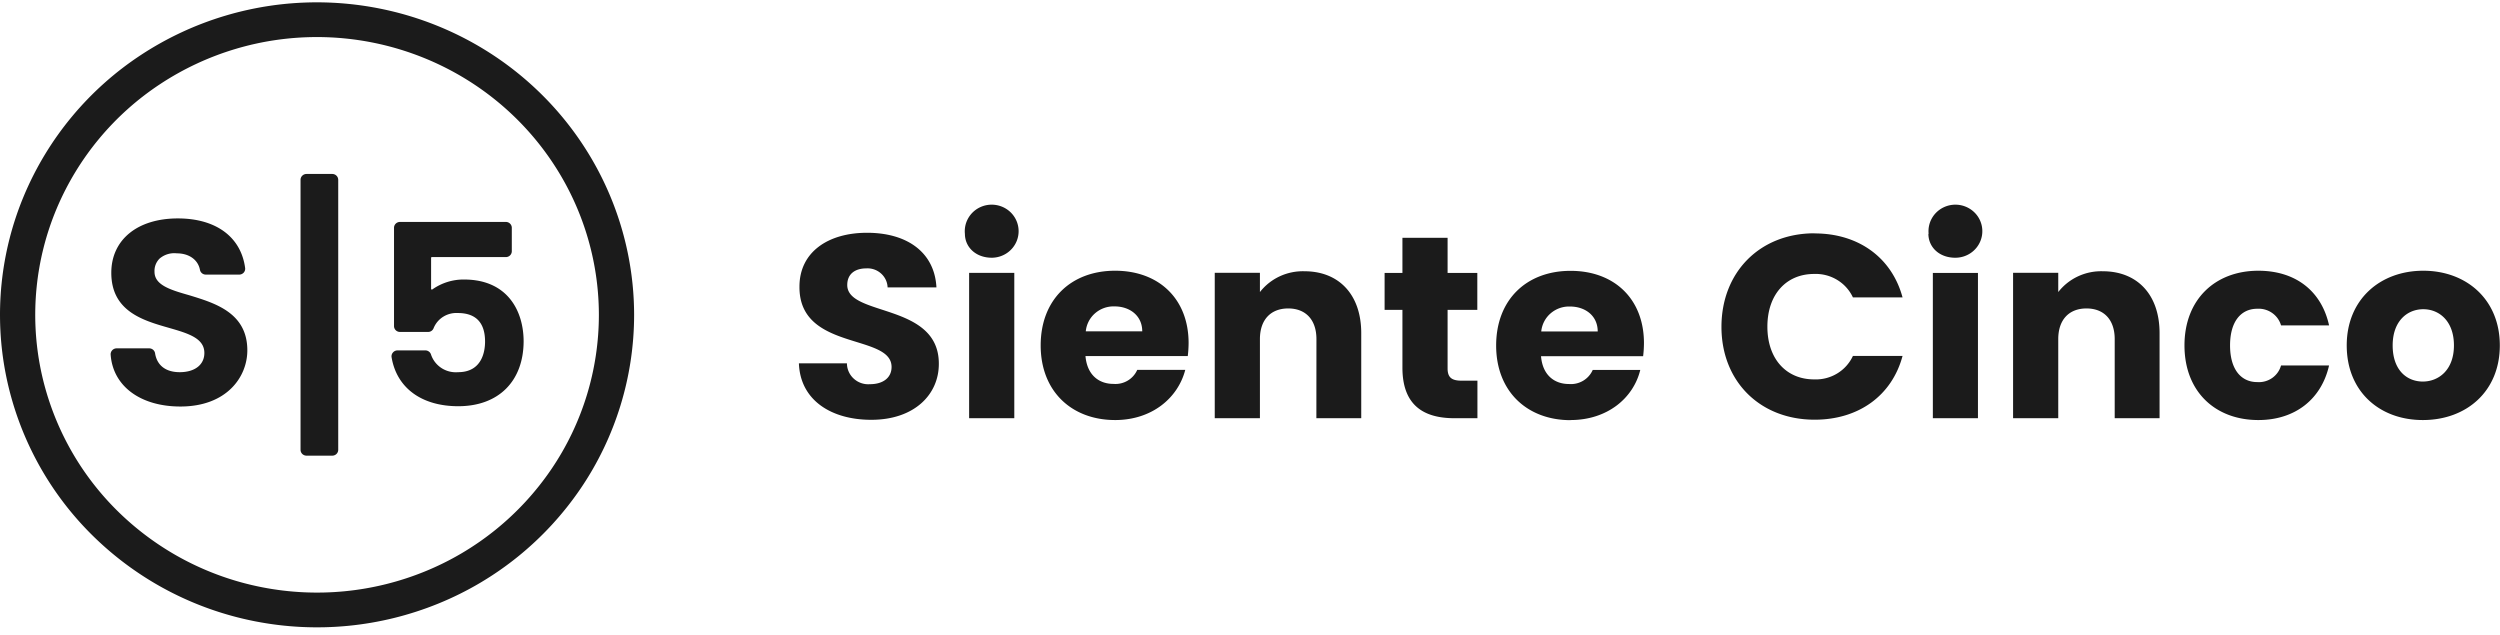 <?xml version="1.0" encoding="UTF-8"?>
<svg width="244" height="62" fill="none" xmlns="http://www.w3.org/2000/svg"><path d="M30.945.228a31.267 31.267 0 00-17.192 5.14A30.6 30.6 0 002.356 19.056 30.093 30.093 0 00.595 36.678a30.367 30.367 0 008.469 15.616 31.088 31.088 0 0015.844 8.348 31.366 31.366 0 0017.88-1.736 30.853 30.853 0 0013.887-11.234 30.189 30.189 0 005.215-16.944c-.009-8.087-3.272-15.84-9.073-21.557C47.015 3.453 39.15.237 30.945.228zm27.506 30.5a26.833 26.833 0 01-4.636 15.061 27.423 27.423 0 01-12.344 9.985 27.879 27.879 0 01-15.892 1.542 27.633 27.633 0 01-14.083-7.419 26.992 26.992 0 01-7.528-13.88 26.747 26.747 0 011.565-15.664 27.199 27.199 0 0110.13-12.166 27.792 27.792 0 0115.282-4.57c7.293.008 14.284 2.867 19.441 7.95 5.157 5.082 8.057 11.973 8.065 19.16zm-25.44-13.15V43.9a.568.568 0 01-.17.405.584.584 0 01-.41.167h-2.518a.584.584 0 01-.41-.167.568.568 0 01-.17-.405V17.55c0-.15.06-.296.17-.403a.584.584 0 01.41-.168h2.511a.589.589 0 01.414.166.57.57 0 01.172.406v.028zM18.462 28.813c-1.827-.52-3.382-.989-3.382-2.286a1.692 1.692 0 01.493-1.287 2.206 2.206 0 011.682-.514c1.2 0 2.065.629 2.257 1.589a.57.57 0 00.197.35c.107.09.243.137.383.136h3.254a.588.588 0 00.439-.193.57.57 0 00.14-.453c-.4-3.03-2.853-4.837-6.565-4.837-3.945 0-6.497 2.081-6.497 5.306 0 3.761 3.103 4.653 5.603 5.368 1.886.543 3.48 1.006 3.48 2.458 0 1.144-.922 1.875-2.406 1.875-1.352 0-2.21-.651-2.402-1.829a.57.57 0 00-.194-.357.586.586 0 00-.386-.14h-3.173a.588.588 0 00-.554.385.564.564 0 00-.032.226c.22 3.082 2.912 5.066 6.81 5.066 4.49 0 6.531-2.859 6.531-5.483 0-3.665-3.15-4.608-5.678-5.38zm32.644 4.465c0 3.928-2.447 6.369-6.38 6.369-3.579 0-6.015-1.79-6.508-4.785a.564.564 0 01.133-.457.58.58 0 01.453-.206h2.685a.586.586 0 01.362.107.572.572 0 01.218.304c.18.536.537.997 1.015 1.309a2.575 2.575 0 001.619.406c2.378 0 2.639-2.086 2.639-2.984 0-1.852-.9-2.79-2.662-2.79-.502-.029-1 .099-1.424.364a2.364 2.364 0 00-.937 1.117.573.573 0 01-.545.366h-2.738a.584.584 0 01-.41-.167.568.568 0 01-.17-.405v-9.593c0-.151.06-.297.17-.404a.585.585 0 01.41-.168h10.336c.154 0 .302.06.41.168.109.107.17.253.17.404v2.287a.568.568 0 01-.17.404.584.584 0 01-.41.168h-7.221a.076.076 0 00-.052.02.073.073 0 00-.024.048v3.03a.068.068 0 00.04.063.076.076 0 00.076 0 5.273 5.273 0 013.11-.972c4.28.006 5.805 3.122 5.805 6.043v-.046zm33.927 7.695c-3.892 0-6.931-1.903-7.06-5.51h4.688a2.03 2.03 0 00.672 1.499 2.089 2.089 0 001.572.535c1.288 0 2.112-.634 2.112-1.68 0-3.299-9.043-1.521-8.99-7.844 0-3.379 2.806-5.254 6.594-5.254 3.939 0 6.595 1.927 6.775 5.328H86.63a1.909 1.909 0 00-.645-1.358 1.967 1.967 0 00-1.437-.494c-1.056 0-1.856.509-1.856 1.624 0 3.098 8.938 1.715 8.938 7.672.017 2.995-2.372 5.482-6.595 5.482zm9.141-18.157a2.559 2.559 0 01.314-1.5 2.611 2.611 0 011.119-1.064 2.662 2.662 0 012.944.39c.393.35.67.81.793 1.318.124.508.09 1.04-.1 1.529-.189.488-.523.908-.96 1.205a2.654 2.654 0 01-1.482.46c-1.572 0-2.627-1.04-2.627-2.338zm.412 3.813h4.409v14.19h-4.409v-14.19zm14.246 14.367c-4.223 0-7.262-2.79-7.262-7.283 0-4.494 2.987-7.29 7.262-7.29 4.275 0 7.175 2.745 7.175 7.061a10.77 10.77 0 01-.081 1.27h-9.983c.157 1.852 1.317 2.715 2.732 2.715.484.04.968-.072 1.384-.318.417-.246.744-.615.937-1.054h4.686c-.719 2.767-3.271 4.9-6.85 4.9zm-2.86-8.655h5.511c0-1.55-1.236-2.436-2.703-2.436a2.745 2.745 0 00-1.896.667 2.672 2.672 0 00-.912 1.769zm22.512.76c0-1.927-1.079-2.996-2.755-2.996-1.677 0-2.761 1.07-2.761 2.996v7.718h-4.409v-14.19h4.409v1.876a5.266 5.266 0 011.926-1.532 5.35 5.35 0 012.424-.498c3.324 0 5.539 2.235 5.539 6.043v8.301h-4.379l.006-7.718zm8.393-2.858h-1.74V26.64h1.74v-3.43h4.408v3.43h2.901v3.602h-2.901v5.717c0 .84.36 1.194 1.34 1.194h1.572v3.665h-2.245c-2.987 0-5.075-1.246-5.075-4.928v-5.648zm16.409 10.765c-4.222 0-7.262-2.79-7.262-7.284 0-4.493 2.988-7.289 7.262-7.289 4.275 0 7.164 2.744 7.164 7.06a10.77 10.77 0 01-.081 1.27h-9.965c.15 1.852 1.311 2.715 2.726 2.715.484.04.968-.072 1.384-.318a2.3 2.3 0 00.936-1.054h4.64c-.673 2.756-3.225 4.888-6.804 4.888v.012zm-2.859-8.656h5.51c0-1.55-1.235-2.435-2.703-2.435a2.748 2.748 0 00-1.89.664 2.67 2.67 0 00-.917 1.76v.011zm26.682-9.57c4.304 0 7.54 2.384 8.579 6.243h-4.844a3.952 3.952 0 00-1.541-1.71 4.036 4.036 0 00-2.247-.577c-2.702 0-4.559 1.984-4.559 5.145 0 3.162 1.857 5.146 4.559 5.146a4.022 4.022 0 002.248-.574 3.938 3.938 0 001.54-1.713h4.844c-1.033 3.859-4.275 6.22-8.579 6.22-5.331 0-9.095-3.733-9.095-9.061 0-5.329 3.741-9.13 9.071-9.13l.024.011zm11.125.046a2.56 2.56 0 01.309-1.507c.255-.46.646-.832 1.121-1.068a2.66 2.66 0 012.951.395 2.56 2.56 0 01.681 2.857 2.595 2.595 0 01-.972 1.202c-.44.295-.96.45-1.492.448-1.566 0-2.621-1.041-2.621-2.339l.023.012zm.412 3.813h4.402v14.178h-4.402V26.64zm17.749 6.46c0-1.927-1.079-2.996-2.755-2.996-1.677 0-2.755 1.07-2.755 2.996v7.718h-4.409v-14.19h4.409v1.876a5.266 5.266 0 011.926-1.532 5.347 5.347 0 012.424-.498c3.324 0 5.539 2.235 5.539 6.043v8.301h-4.379V33.1zm14.02-6.677c3.607 0 6.16 1.955 6.902 5.334h-4.687a2.237 2.237 0 00-.87-1.214 2.298 2.298 0 00-1.45-.41c-1.572 0-2.656 1.218-2.656 3.579 0 2.36 1.084 3.579 2.656 3.579a2.265 2.265 0 001.456-.402c.423-.296.728-.728.864-1.222h4.687c-.742 3.276-3.295 5.328-6.902 5.328-4.223 0-7.21-2.79-7.21-7.283 0-4.494 3.004-7.29 7.21-7.29zm16.043 14.572c-4.222 0-7.418-2.79-7.418-7.283 0-4.494 3.271-7.29 7.471-7.29 4.199 0 7.471 2.796 7.471 7.29 0 4.493-3.266 7.283-7.506 7.283h-.018zm0-3.756c1.572 0 3.046-1.143 3.046-3.527 0-2.384-1.445-3.533-2.993-3.533-1.549 0-2.988 1.143-2.988 3.533 0 2.39 1.358 3.527 2.953 3.527h-.018z" fill="#1B1B1B"/></svg>